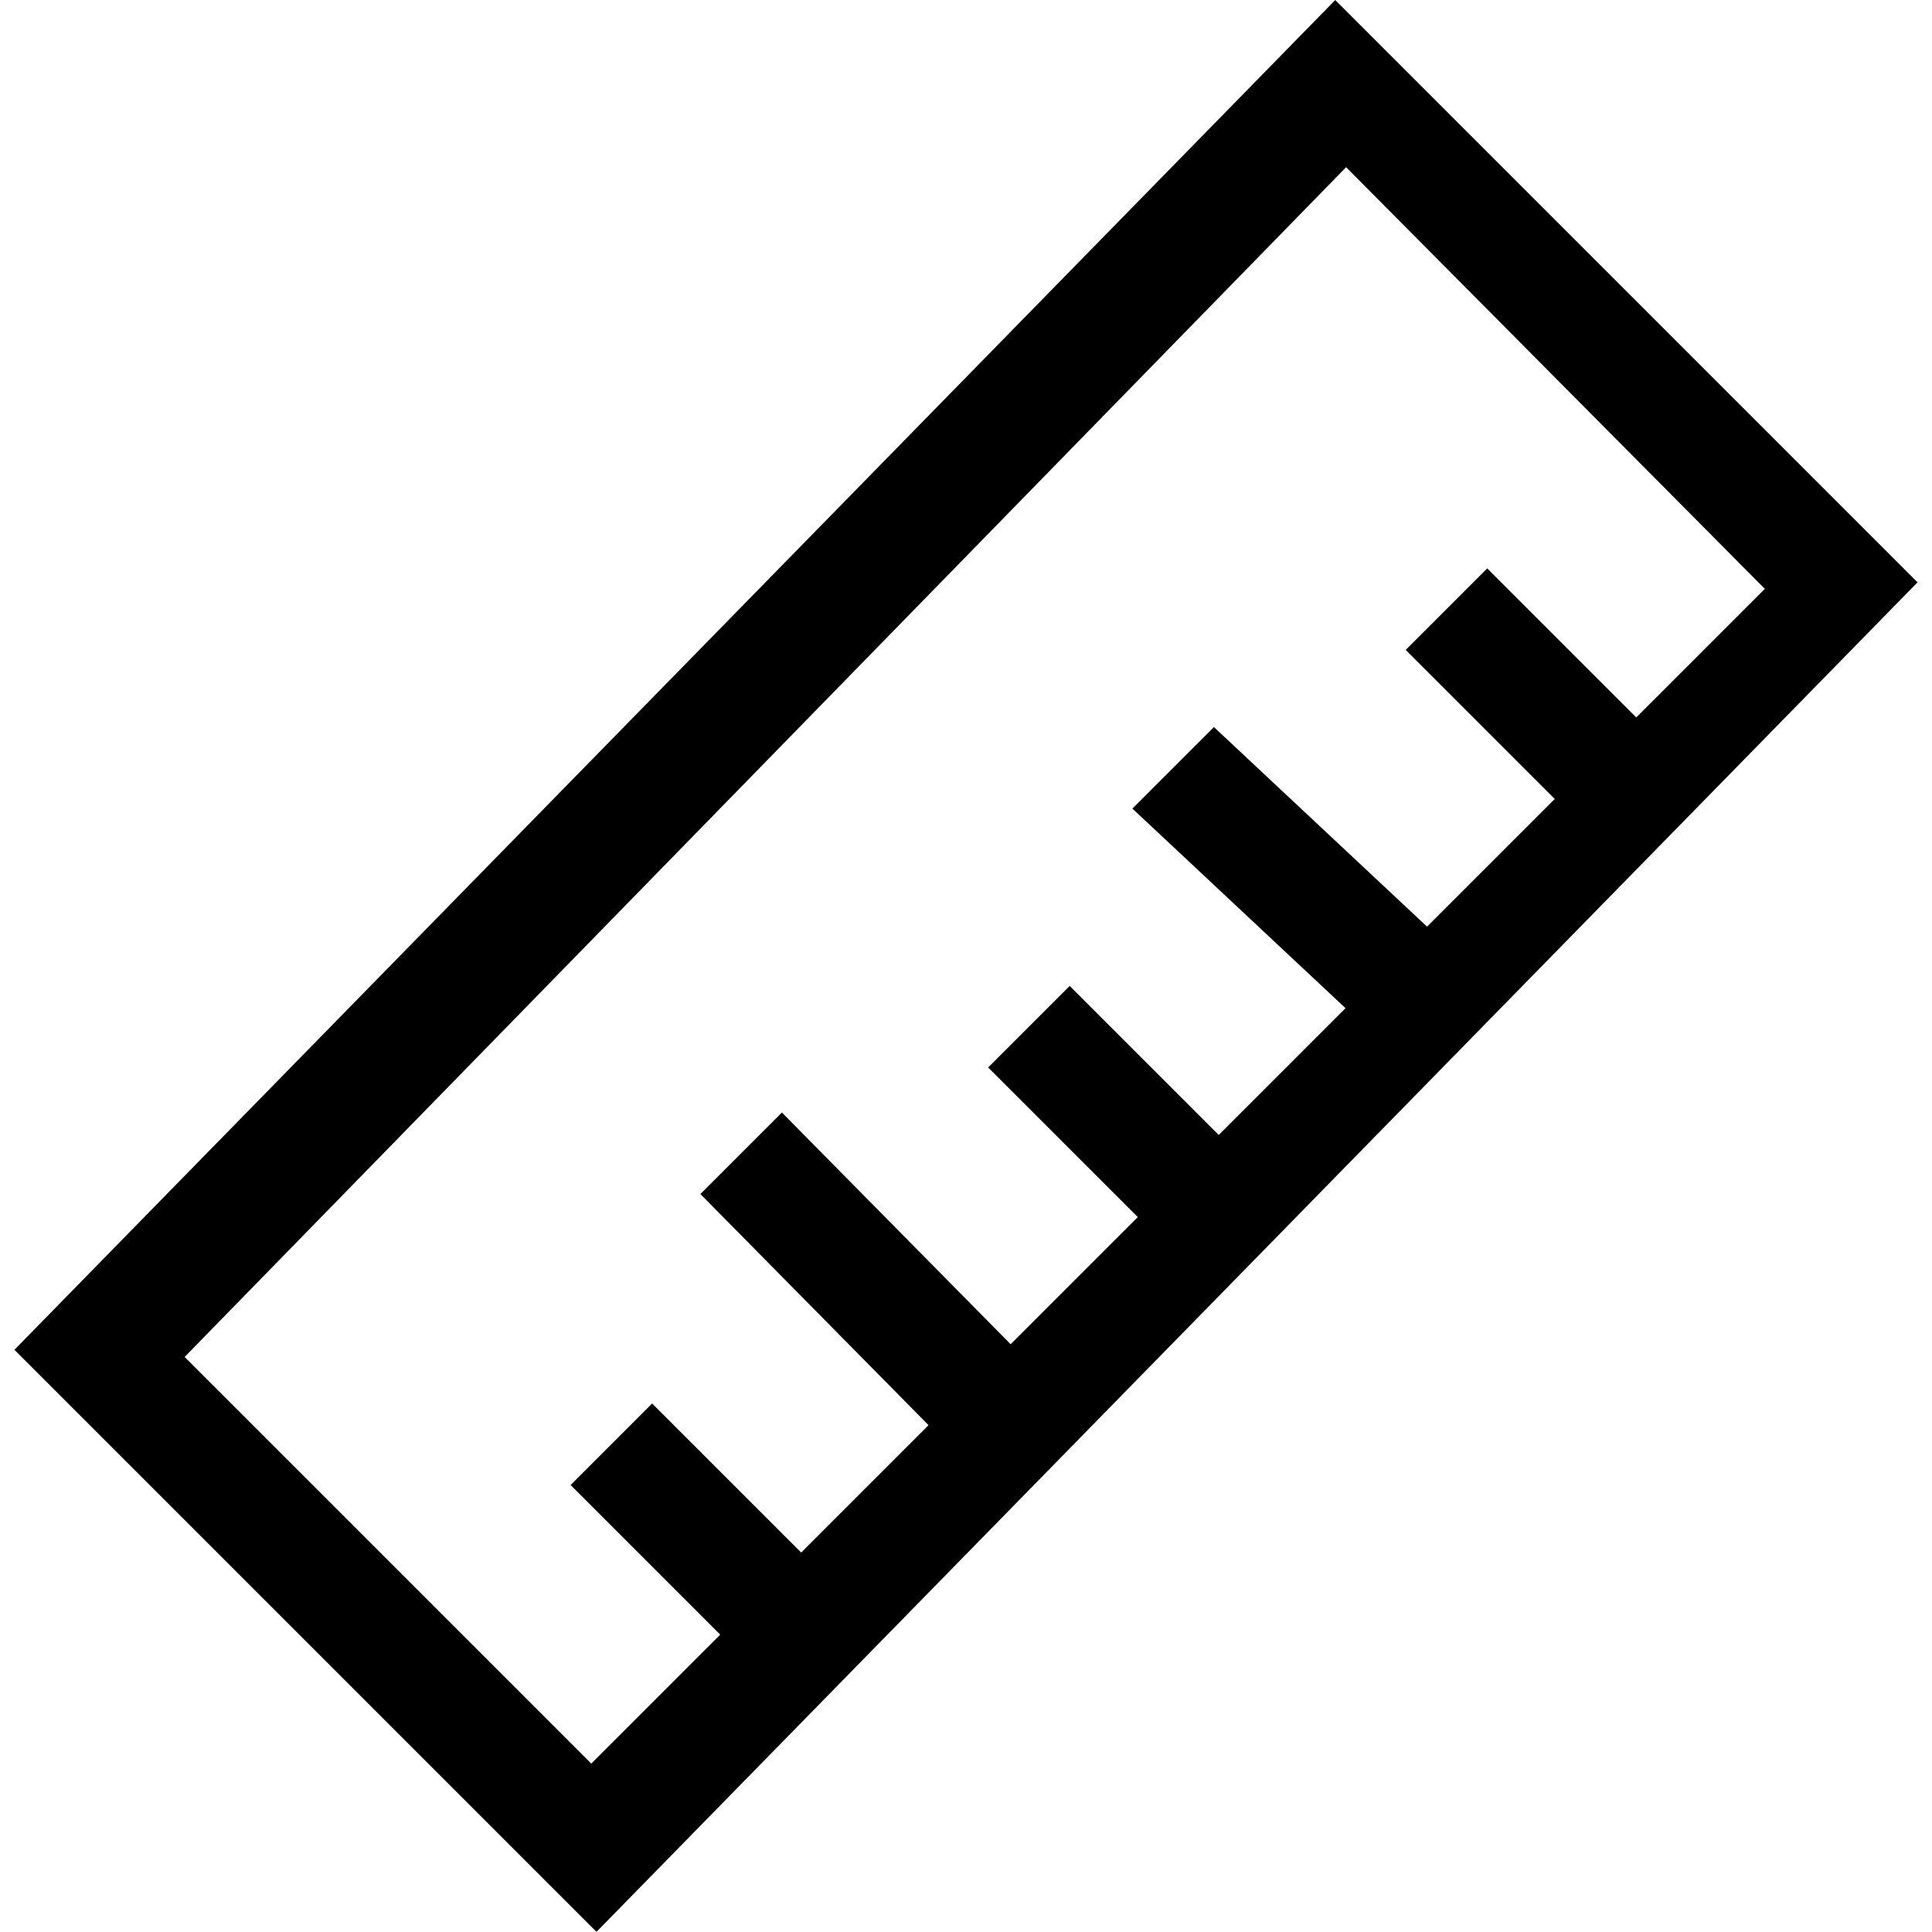 <svg xmlns="http://www.w3.org/2000/svg" width="11.916" height="11.916" viewBox="0 0 11.916 11.916">
  <g id="noun-ruler-1413470" transform="translate(0.213 8.237) rotate(-45)">
    <path id="Path_3" data-name="Path 3" d="M0,4.9V.123L11.347,0V4.779ZM.411.6V4.445H1.836V3.14h.411v1.3h1.41L3.67,2.437h.411L4.068,4.445h1.41V3.14h.411v1.3H7.3l-.059-1.8h.411l.059,1.8H9.12V3.14h.411v1.3l1.421,0L10.966.473Z" transform="translate(0 0)" stroke="#000" stroke-width="0.3"/>
  </g>
</svg>
